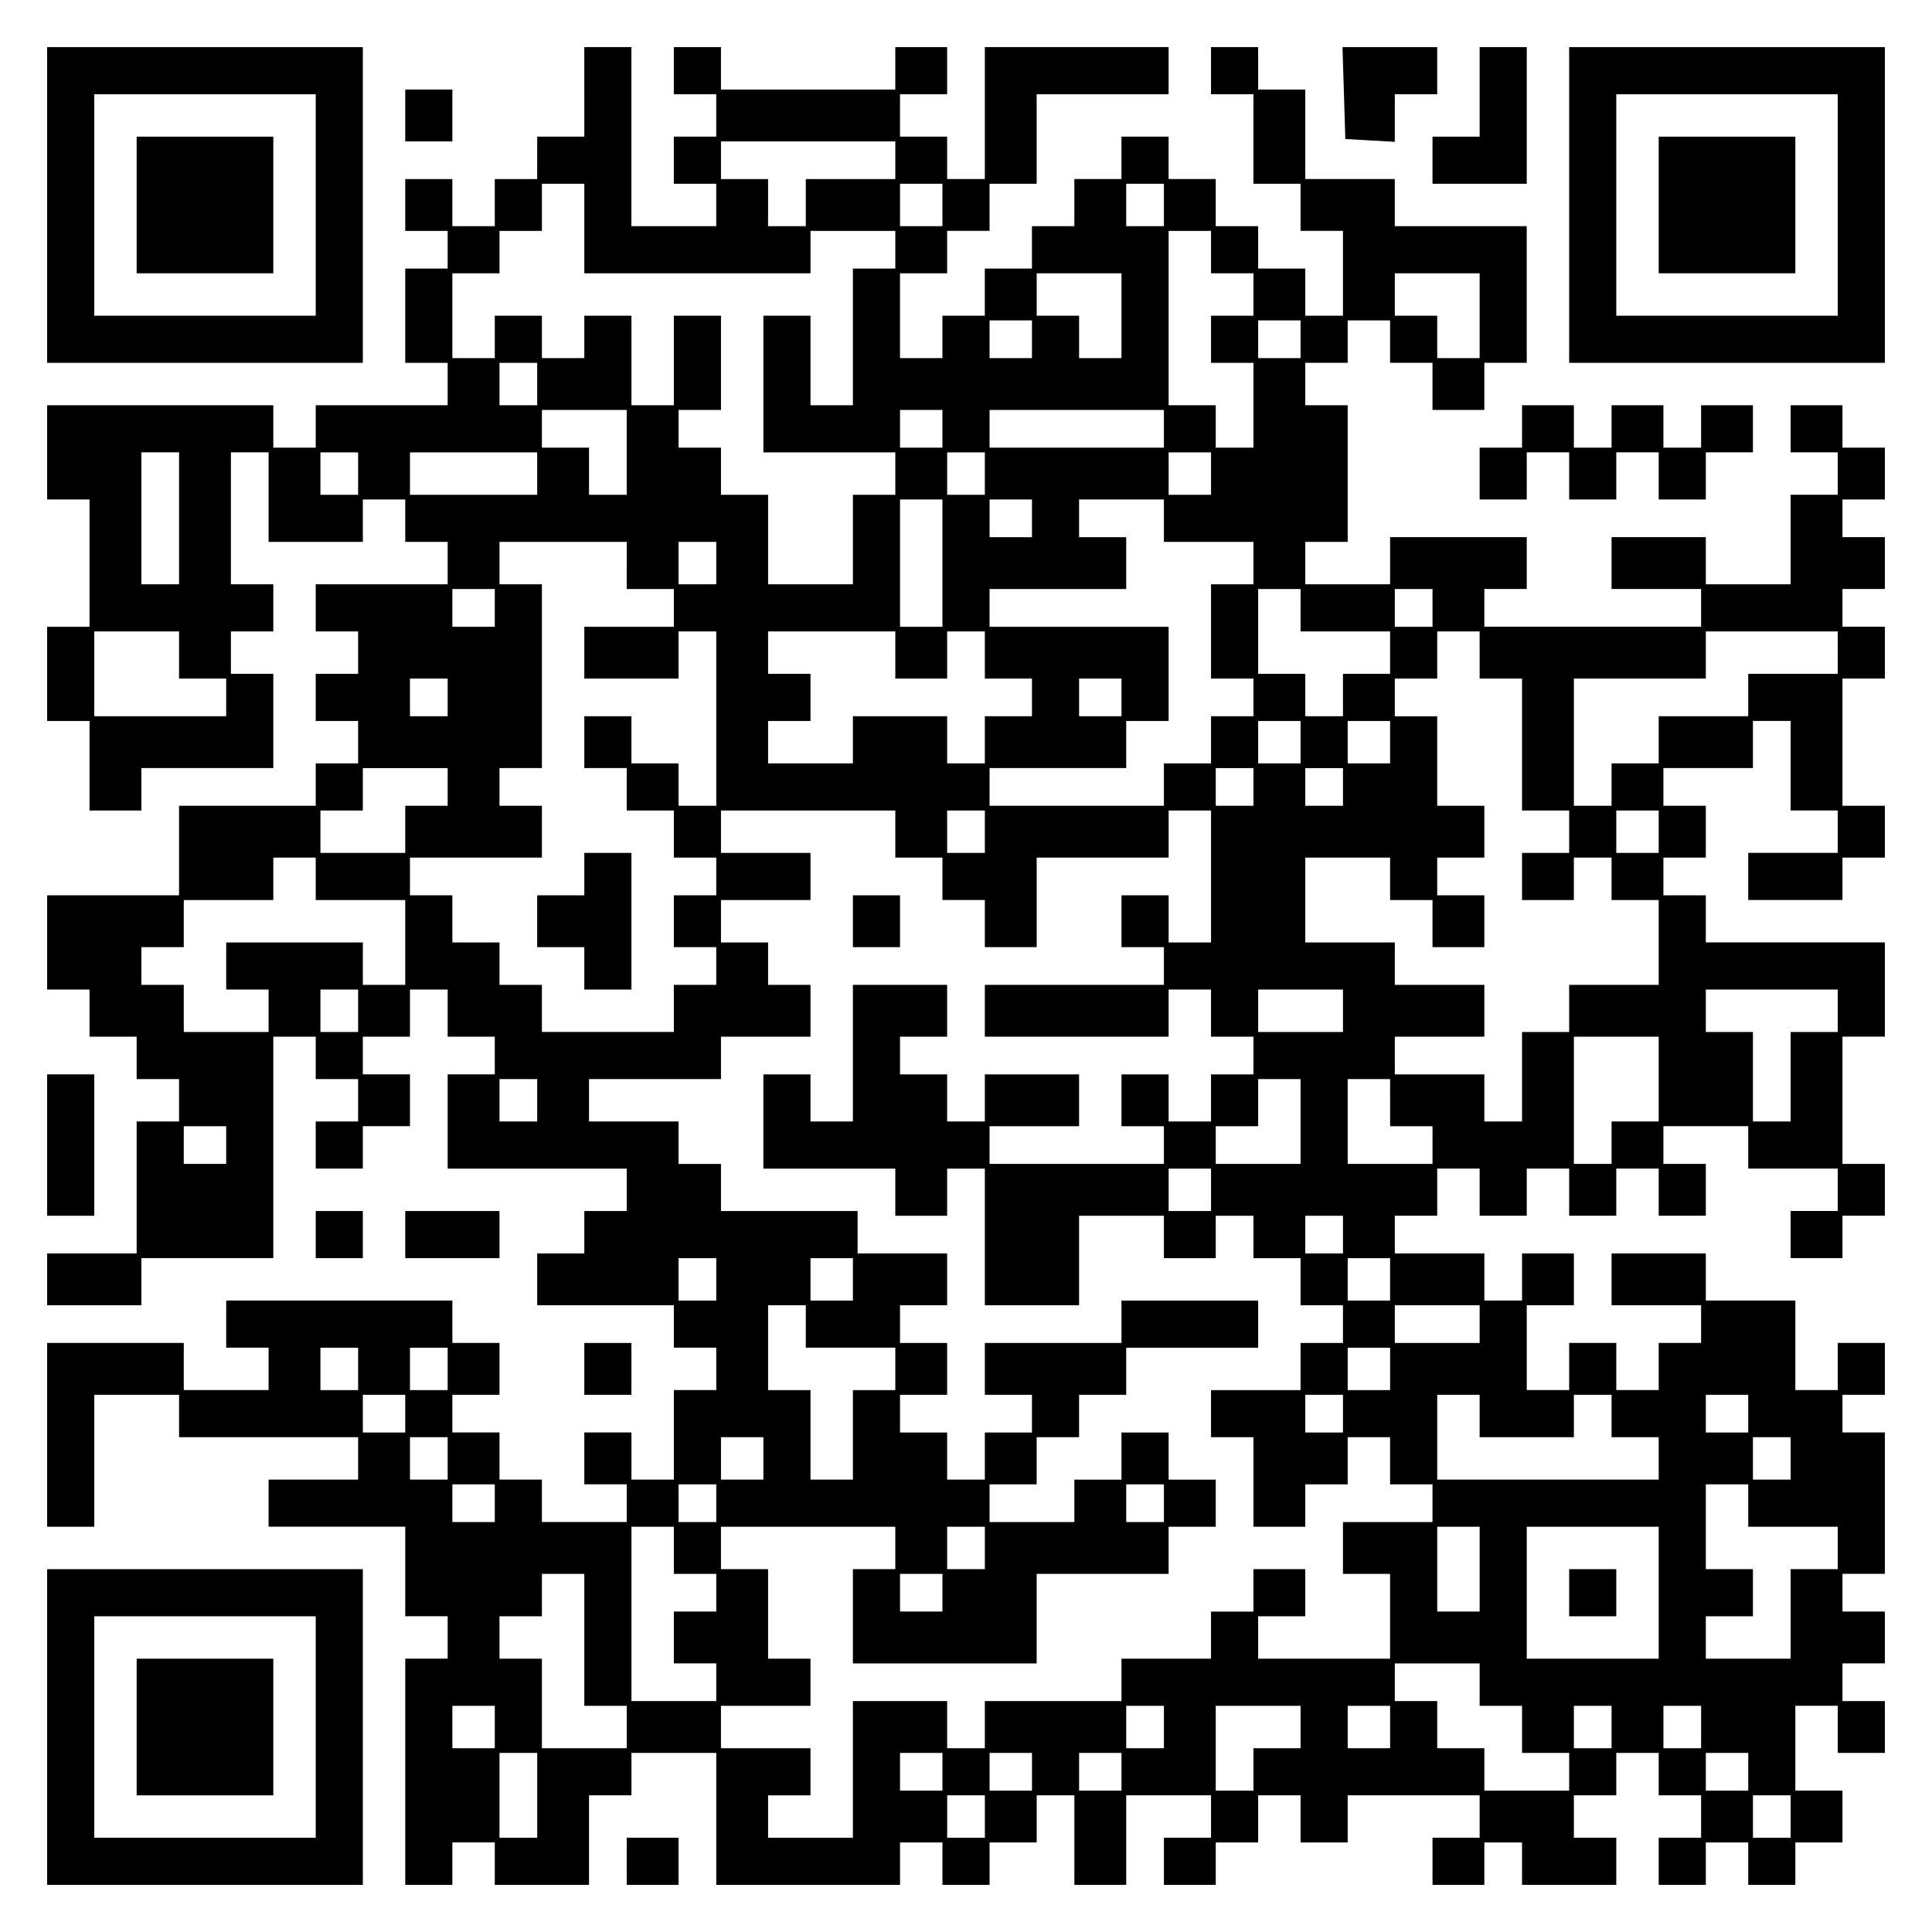 <?xml version="1.0" encoding="UTF-8" standalone="yes"?>
<svg version="1.0" xmlns="http://www.w3.org/2000/svg" width="100mm" height="100mm" viewBox="0 0 410 410" preserveAspectRatio="xMidYMid meet">
  <g transform="translate(0,410) scale(0.1,-0.1)" fill="#000000" stroke="none">
    <path d="M100 3665 l0 -335 335 0 335 0 0 335 0 335 -335 0 -335 0 0 -335z
m570 0 l0 -235 -235 0 -235 0 0 235 0 235 235 0 235 0 0 -235z"/>
    <path d="M290 3665 l0 -145 145 0 145 0 0 145 0 145 -145 0 -145 0 0 -145z"/>
    <path d="M1240 3905 l0 -95 -50 0 -50 0 0 -45 0 -45 -45 0 -45 0 0 -50 0 -50
-45 0 -45 0 0 50 0 50 -50 0 -50 0 0 -55 0 -55 45 0 45 0 0 -40 0 -40 -45 0
-45 0 0 -100 0 -100 45 0 45 0 0 -45 0 -45 -140 0 -140 0 0 -45 0 -45 -45 0
-45 0 0 45 0 45 -240 0 -240 0 0 -100 0 -100 45 0 45 0 0 -135 0 -135 -45 0
-45 0 0 -100 0 -100 45 0 45 0 0 -95 0 -95 55 0 55 0 0 45 0 45 140 0 140 0 0
100 0 100 -45 0 -45 0 0 45 0 45 45 0 45 0 0 50 0 50 -45 0 -45 0 0 140 0 140
40 0 40 0 0 -95 0 -95 100 0 100 0 0 45 0 45 45 0 45 0 0 -45 0 -45 45 0 45 0
0 -45 0 -45 -140 0 -140 0 0 -50 0 -50 45 0 45 0 0 -45 0 -45 -45 0 -45 0 0
-50 0 -50 45 0 45 0 0 -45 0 -45 -45 0 -45 0 0 -45 0 -45 -145 0 -145 0 0 -95
0 -95 -140 0 -140 0 0 -100 0 -100 45 0 45 0 0 -50 0 -50 50 0 50 0 0 -45 0
-45 45 0 45 0 0 -45 0 -45 -45 0 -45 0 0 -140 0 -140 -95 0 -95 0 0 -55 0 -55
100 0 100 0 0 50 0 50 140 0 140 0 0 235 0 235 45 0 45 0 0 -45 0 -45 45 0 45
0 0 -45 0 -45 -45 0 -45 0 0 -50 0 -50 50 0 50 0 0 45 0 45 50 0 50 0 0 55 0
55 -50 0 -50 0 0 40 0 40 50 0 50 0 0 50 0 50 40 0 40 0 0 -50 0 -50 50 0 50
0 0 -40 0 -40 -50 0 -50 0 0 -100 0 -100 190 0 190 0 0 -45 0 -45 -45 0 -45 0
0 -45 0 -45 -50 0 -50 0 0 -55 0 -55 145 0 145 0 0 -45 0 -45 45 0 45 0 0 -45
0 -45 -45 0 -45 0 0 -95 0 -95 -45 0 -45 0 0 50 0 50 -50 0 -50 0 0 -55 0 -55
45 0 45 0 0 -40 0 -40 -90 0 -90 0 0 45 0 45 -45 0 -45 0 0 50 0 50 -50 0 -50
0 0 40 0 40 50 0 50 0 0 55 0 55 -50 0 -50 0 0 45 0 45 -240 0 -240 0 0 -50 0
-50 45 0 45 0 0 -45 0 -45 -90 0 -90 0 0 50 0 50 -145 0 -145 0 0 -195 0 -195
50 0 50 0 0 140 0 140 90 0 90 0 0 -45 0 -45 190 0 190 0 0 -45 0 -45 -95 0
-95 0 0 -50 0 -50 145 0 145 0 0 -95 0 -95 45 0 45 0 0 -45 0 -45 -45 0 -45 0
0 -240 0 -240 50 0 50 0 0 45 0 45 45 0 45 0 0 -45 0 -45 100 0 100 0 0 95 0
95 45 0 45 0 0 45 0 45 90 0 90 0 0 -140 0 -140 195 0 195 0 0 45 0 45 45 0
45 0 0 -45 0 -45 50 0 50 0 0 45 0 45 50 0 50 0 0 50 0 50 40 0 40 0 0 -95 0
-95 55 0 55 0 0 95 0 95 90 0 90 0 0 -45 0 -45 -50 0 -50 0 0 -50 0 -50 55 0
55 0 0 45 0 45 45 0 45 0 0 50 0 50 45 0 45 0 0 -50 0 -50 50 0 50 0 0 50 0
50 140 0 140 0 0 -45 0 -45 -50 0 -50 0 0 -50 0 -50 55 0 55 0 0 45 0 45 40 0
40 0 0 -45 0 -45 100 0 100 0 0 50 0 50 -45 0 -45 0 0 45 0 45 45 0 45 0 0 45
0 45 45 0 45 0 0 -45 0 -45 45 0 45 0 0 -45 0 -45 -45 0 -45 0 0 -50 0 -50 50
0 50 0 0 45 0 45 45 0 45 0 0 -45 0 -45 50 0 50 0 0 45 0 45 50 0 50 0 0 55 0
55 -50 0 -50 0 0 90 0 90 45 0 45 0 0 -50 0 -50 50 0 50 0 0 55 0 55 -45 0
-45 0 0 40 0 40 45 0 45 0 0 55 0 55 -45 0 -45 0 0 40 0 40 45 0 45 0 0 150 0
150 -45 0 -45 0 0 40 0 40 45 0 45 0 0 55 0 55 -50 0 -50 0 0 -50 0 -50 -45 0
-45 0 0 95 0 95 -95 0 -95 0 0 50 0 50 -100 0 -100 0 0 -55 0 -55 95 0 95 0 0
-40 0 -40 -45 0 -45 0 0 -50 0 -50 -45 0 -45 0 0 50 0 50 -50 0 -50 0 0 -50 0
-50 -45 0 -45 0 0 90 0 90 50 0 50 0 0 55 0 55 -55 0 -55 0 0 -50 0 -50 -40 0
-40 0 0 50 0 50 -95 0 -95 0 0 40 0 40 45 0 45 0 0 50 0 50 45 0 45 0 0 -50 0
-50 50 0 50 0 0 50 0 50 45 0 45 0 0 -50 0 -50 50 0 50 0 0 50 0 50 45 0 45 0
0 -50 0 -50 50 0 50 0 0 55 0 55 -45 0 -45 0 0 40 0 40 90 0 90 0 0 -45 0 -45
95 0 95 0 0 -45 0 -45 -50 0 -50 0 0 -50 0 -50 55 0 55 0 0 45 0 45 45 0 45 0
0 55 0 55 -45 0 -45 0 0 135 0 135 45 0 45 0 0 100 0 100 -190 0 -190 0 0 50
0 50 -45 0 -45 0 0 40 0 40 45 0 45 0 0 55 0 55 -45 0 -45 0 0 40 0 40 95 0
95 0 0 50 0 50 40 0 40 0 0 -95 0 -95 50 0 50 0 0 -45 0 -45 -95 0 -95 0 0
-50 0 -50 100 0 100 0 0 45 0 45 45 0 45 0 0 55 0 55 -45 0 -45 0 0 135 0 135
45 0 45 0 0 55 0 55 -45 0 -45 0 0 40 0 40 45 0 45 0 0 55 0 55 -45 0 -45 0 0
40 0 40 45 0 45 0 0 55 0 55 -45 0 -45 0 0 45 0 45 -55 0 -55 0 0 -50 0 -50
50 0 50 0 0 -45 0 -45 -50 0 -50 0 0 -95 0 -95 -90 0 -90 0 0 50 0 50 -100 0
-100 0 0 -55 0 -55 95 0 95 0 0 -40 0 -40 -230 0 -230 0 0 40 0 40 45 0 45 0
0 55 0 55 -145 0 -145 0 0 -50 0 -50 -90 0 -90 0 0 45 0 45 45 0 45 0 0 145 0
145 -45 0 -45 0 0 45 0 45 45 0 45 0 0 45 0 45 45 0 45 0 0 -45 0 -45 45 0 45
0 0 -50 0 -50 55 0 55 0 0 50 0 50 45 0 45 0 0 145 0 145 -140 0 -140 0 0 50
0 50 -95 0 -95 0 0 95 0 95 -50 0 -50 0 0 45 0 45 -50 0 -50 0 0 -50 0 -50 45
0 45 0 0 -95 0 -95 50 0 50 0 0 -50 0 -50 45 0 45 0 0 -90 0 -90 -40 0 -40 0
0 50 0 50 -50 0 -50 0 0 45 0 45 -45 0 -45 0 0 50 0 50 -50 0 -50 0 0 45 0 45
-50 0 -50 0 0 -45 0 -45 -50 0 -50 0 0 -50 0 -50 -45 0 -45 0 0 -45 0 -45 -50
0 -50 0 0 -50 0 -50 -45 0 -45 0 0 -45 0 -45 -45 0 -45 0 0 90 0 90 50 0 50 0
0 45 0 45 45 0 45 0 0 50 0 50 50 0 50 0 0 95 0 95 140 0 140 0 0 50 0 50
-195 0 -195 0 0 -140 0 -140 -40 0 -40 0 0 45 0 45 -50 0 -50 0 0 45 0 45 50
0 50 0 0 50 0 50 -55 0 -55 0 0 -45 0 -45 -185 0 -185 0 0 45 0 45 -50 0 -50
0 0 -50 0 -50 45 0 45 0 0 -45 0 -45 -45 0 -45 0 0 -50 0 -50 45 0 45 0 0 -45
0 -45 -90 0 -90 0 0 190 0 190 -50 0 -50 0 0 -95z m660 -145 l0 -40 -95 0 -95
0 0 -50 0 -50 -40 0 -40 0 0 50 0 50 -50 0 -50 0 0 40 0 40 185 0 185 0 0 -40z
m-660 -145 l0 -95 240 0 240 0 0 45 0 45 90 0 90 0 0 -40 0 -40 -45 0 -45 0 0
-145 0 -145 -45 0 -45 0 0 95 0 95 -50 0 -50 0 0 -145 0 -145 140 0 140 0 0
-45 0 -45 -45 0 -45 0 0 -95 0 -95 -90 0 -90 0 0 95 0 95 -50 0 -50 0 0 50 0
50 -45 0 -45 0 0 40 0 40 45 0 45 0 0 100 0 100 -50 0 -50 0 0 -95 0 -95 -45
0 -45 0 0 95 0 95 -50 0 -50 0 0 -45 0 -45 -45 0 -45 0 0 45 0 45 -50 0 -50 0
0 -45 0 -45 -45 0 -45 0 0 90 0 90 50 0 50 0 0 45 0 45 45 0 45 0 0 50 0 50
45 0 45 0 0 -95z m760 50 l0 -45 -45 0 -45 0 0 45 0 45 45 0 45 0 0 -45z m470
0 l0 -45 -40 0 -40 0 0 45 0 45 40 0 40 0 0 -45z m100 -100 l0 -45 45 0 45 0
0 -45 0 -45 -45 0 -45 0 0 -50 0 -50 45 0 45 0 0 -90 0 -90 -40 0 -40 0 0 45
0 45 -50 0 -50 0 0 185 0 185 45 0 45 0 0 -45z m-190 -135 l0 -90 -45 0 -45 0
0 45 0 45 -45 0 -45 0 0 45 0 45 90 0 90 0 0 -90z m760 0 l0 -90 -45 0 -45 0
0 45 0 45 -45 0 -45 0 0 45 0 45 90 0 90 0 0 -90z m-950 -50 l0 -40 -45 0 -45
0 0 40 0 40 45 0 45 0 0 -40z m570 0 l0 -40 -45 0 -45 0 0 40 0 40 45 0 45 0
0 -40z m-1620 -95 l0 -45 -40 0 -40 0 0 45 0 45 40 0 40 0 0 -45z m190 -145
l0 -90 -40 0 -40 0 0 50 0 50 -50 0 -50 0 0 40 0 40 90 0 90 0 0 -90z m670 50
l0 -40 -45 0 -45 0 0 40 0 40 45 0 45 0 0 -40z m470 0 l0 -40 -185 0 -185 0 0
40 0 40 185 0 185 0 0 -40z m-2090 -190 l0 -140 -40 0 -40 0 0 140 0 140 40 0
40 0 0 -140z m380 95 l0 -45 -40 0 -40 0 0 45 0 45 40 0 40 0 0 -45z m380 0
l0 -45 -135 0 -135 0 0 45 0 45 135 0 135 0 0 -45z m950 0 l0 -45 -40 0 -40 0
0 45 0 45 40 0 40 0 0 -45z m480 0 l0 -45 -45 0 -45 0 0 45 0 45 45 0 45 0 0
-45z m-570 -190 l0 -135 -45 0 -45 0 0 135 0 135 45 0 45 0 0 -135z m190 95
l0 -40 -45 0 -45 0 0 40 0 40 45 0 45 0 0 -40z m280 -5 l0 -45 95 0 95 0 0
-45 0 -45 -45 0 -45 0 0 -100 0 -100 45 0 45 0 0 -40 0 -40 -45 0 -45 0 0 -50
0 -50 -50 0 -50 0 0 -45 0 -45 -185 0 -185 0 0 40 0 40 145 0 145 0 0 50 0 50
45 0 45 0 0 100 0 100 -190 0 -190 0 0 40 0 40 145 0 145 0 0 55 0 55 -50 0
-50 0 0 40 0 40 90 0 90 0 0 -45z m-1140 -95 l0 -50 50 0 50 0 0 -40 0 -40
-95 0 -95 0 0 -55 0 -55 100 0 100 0 0 50 0 50 40 0 40 0 0 -185 0 -185 -40 0
-40 0 0 45 0 45 -50 0 -50 0 0 50 0 50 -50 0 -50 0 0 -55 0 -55 45 0 45 0 0
-45 0 -45 50 0 50 0 0 -50 0 -50 45 0 45 0 0 -40 0 -40 -45 0 -45 0 0 -55 0
-55 45 0 45 0 0 -40 0 -40 -45 0 -45 0 0 -50 0 -50 -140 0 -140 0 0 50 0 50
-45 0 -45 0 0 45 0 45 -50 0 -50 0 0 50 0 50 -45 0 -45 0 0 40 0 40 140 0 140
0 0 55 0 55 -45 0 -45 0 0 40 0 40 45 0 45 0 0 195 0 195 -45 0 -45 0 0 45 0
45 135 0 135 0 0 -50z m190 5 l0 -45 -40 0 -40 0 0 45 0 45 40 0 40 0 0 -45z
m-470 -95 l0 -40 -45 0 -45 0 0 40 0 40 45 0 45 0 0 -40z m1710 -5 l0 -45 95
0 95 0 0 -45 0 -45 -50 0 -50 0 0 -45 0 -45 -40 0 -40 0 0 45 0 45 -50 0 -50
0 0 90 0 90 45 0 45 0 0 -45z m280 5 l0 -40 -40 0 -40 0 0 40 0 40 40 0 40 0
0 -40z m-2660 -100 l0 -50 50 0 50 0 0 -40 0 -40 -140 0 -140 0 0 90 0 90 90
0 90 0 0 -50z m1520 0 l0 -50 55 0 55 0 0 50 0 50 40 0 40 0 0 -50 0 -50 50 0
50 0 0 -40 0 -40 -50 0 -50 0 0 -50 0 -50 -40 0 -40 0 0 50 0 50 -100 0 -100
0 0 -50 0 -50 -90 0 -90 0 0 45 0 45 45 0 45 0 0 50 0 50 -45 0 -45 0 0 45 0
45 135 0 135 0 0 -50z m1240 0 l0 -50 45 0 45 0 0 -140 0 -140 50 0 50 0 0
-45 0 -45 -50 0 -50 0 0 -50 0 -50 55 0 55 0 0 45 0 45 40 0 40 0 0 -45 0 -45
50 0 50 0 0 -90 0 -90 -95 0 -95 0 0 -50 0 -50 -50 0 -50 0 0 -95 0 -95 -40 0
-40 0 0 50 0 50 -95 0 -95 0 0 40 0 40 95 0 95 0 0 55 0 55 -95 0 -95 0 0 45
0 45 -95 0 -95 0 0 90 0 90 90 0 90 0 0 -45 0 -45 45 0 45 0 0 -50 0 -50 55 0
55 0 0 55 0 55 -50 0 -50 0 0 40 0 40 50 0 50 0 0 55 0 55 -50 0 -50 0 0 95 0
95 -45 0 -45 0 0 40 0 40 45 0 45 0 0 50 0 50 45 0 45 0 0 -50z m760 5 l0 -45
-95 0 -95 0 0 -45 0 -45 -95 0 -95 0 0 -50 0 -50 -50 0 -50 0 0 -45 0 -45 -40
0 -40 0 0 135 0 135 140 0 140 0 0 50 0 50 140 0 140 0 0 -45z m-2950 -95 l0
-40 -40 0 -40 0 0 40 0 40 40 0 40 0 0 -40z m1430 0 l0 -40 -45 0 -45 0 0 40
0 40 45 0 45 0 0 -40z m380 -95 l0 -45 -45 0 -45 0 0 45 0 45 45 0 45 0 0 -45z
m190 0 l0 -45 -45 0 -45 0 0 45 0 45 45 0 45 0 0 -45z m-2000 -95 l0 -40 -45
0 -45 0 0 -50 0 -50 -90 0 -90 0 0 45 0 45 45 0 45 0 0 45 0 45 90 0 90 0 0
-40z m1710 0 l0 -40 -40 0 -40 0 0 40 0 40 40 0 40 0 0 -40z m190 0 l0 -40
-40 0 -40 0 0 40 0 40 40 0 40 0 0 -40z m-950 -100 l0 -50 50 0 50 0 0 -45 0
-45 45 0 45 0 0 -50 0 -50 55 0 55 0 0 95 0 95 140 0 140 0 0 50 0 50 45 0 45
0 0 -140 0 -140 -45 0 -45 0 0 50 0 50 -50 0 -50 0 0 -55 0 -55 45 0 45 0 0
-40 0 -40 -190 0 -190 0 0 -55 0 -55 195 0 195 0 0 50 0 50 45 0 45 0 0 -50 0
-50 45 0 45 0 0 -40 0 -40 -45 0 -45 0 0 -50 0 -50 -45 0 -45 0 0 50 0 50 -50
0 -50 0 0 -55 0 -55 45 0 45 0 0 -40 0 -40 -185 0 -185 0 0 40 0 40 95 0 95 0
0 55 0 55 -100 0 -100 0 0 -50 0 -50 -40 0 -40 0 0 50 0 50 -50 0 -50 0 0 40
0 40 50 0 50 0 0 55 0 55 -100 0 -100 0 0 -145 0 -145 -45 0 -45 0 0 50 0 50
-50 0 -50 0 0 -100 0 -100 140 0 140 0 0 -50 0 -50 55 0 55 0 0 50 0 50 40 0
40 0 0 -145 0 -145 100 0 100 0 0 95 0 95 90 0 90 0 0 -45 0 -45 55 0 55 0 0
45 0 45 40 0 40 0 0 -45 0 -45 50 0 50 0 0 -50 0 -50 45 0 45 0 0 -40 0 -40
-45 0 -45 0 0 -50 0 -50 -95 0 -95 0 0 -50 0 -50 45 0 45 0 0 -95 0 -95 55 0
55 0 0 45 0 45 45 0 45 0 0 50 0 50 45 0 45 0 0 -50 0 -50 45 0 45 0 0 -40 0
-40 -95 0 -95 0 0 -55 0 -55 50 0 50 0 0 -90 0 -90 -140 0 -140 0 0 45 0 45
50 0 50 0 0 50 0 50 -55 0 -55 0 0 -45 0 -45 -45 0 -45 0 0 -50 0 -50 -95 0
-95 0 0 -45 0 -45 -145 0 -145 0 0 -50 0 -50 -40 0 -40 0 0 50 0 50 -100 0
-100 0 0 -145 0 -145 -90 0 -90 0 0 45 0 45 45 0 45 0 0 50 0 50 -95 0 -95 0
0 45 0 45 95 0 95 0 0 50 0 50 -45 0 -45 0 0 95 0 95 -50 0 -50 0 0 45 0 45
185 0 185 0 0 -45 0 -45 -45 0 -45 0 0 -100 0 -100 195 0 195 0 0 95 0 95 140
0 140 0 0 50 0 50 50 0 50 0 0 50 0 50 -50 0 -50 0 0 50 0 50 -50 0 -50 0 0
-50 0 -50 -50 0 -50 0 0 -45 0 -45 -90 0 -90 0 0 40 0 40 50 0 50 0 0 50 0 50
45 0 45 0 0 45 0 45 50 0 50 0 0 50 0 50 140 0 140 0 0 50 0 50 -145 0 -145 0
0 -45 0 -45 -145 0 -145 0 0 -55 0 -55 50 0 50 0 0 -40 0 -40 -50 0 -50 0 0
-50 0 -50 -40 0 -40 0 0 50 0 50 -50 0 -50 0 0 40 0 40 50 0 50 0 0 55 0 55
-50 0 -50 0 0 40 0 40 50 0 50 0 0 55 0 55 -95 0 -95 0 0 45 0 45 -145 0 -145
0 0 50 0 50 -45 0 -45 0 0 45 0 45 -95 0 -95 0 0 45 0 45 140 0 140 0 0 45 0
45 95 0 95 0 0 55 0 55 -45 0 -45 0 0 45 0 45 -50 0 -50 0 0 45 0 45 95 0 95
0 0 50 0 50 -95 0 -95 0 0 45 0 45 185 0 185 0 0 -50z m190 5 l0 -45 -40 0
-40 0 0 45 0 45 40 0 40 0 0 -45z m1430 0 l0 -45 -45 0 -45 0 0 45 0 45 45 0
45 0 0 -45z m-2850 -100 l0 -45 95 0 95 0 0 -90 0 -90 -45 0 -45 0 0 45 0 45
-145 0 -145 0 0 -50 0 -50 45 0 45 0 0 -45 0 -45 -90 0 -90 0 0 50 0 50 -45 0
-45 0 0 40 0 40 45 0 45 0 0 50 0 50 95 0 95 0 0 45 0 45 45 0 45 0 0 -45z
m90 -280 l0 -45 -40 0 -40 0 0 45 0 45 40 0 40 0 0 -45z m2090 0 l0 -45 -90 0
-90 0 0 45 0 45 90 0 90 0 0 -45z m1050 0 l0 -45 -50 0 -50 0 0 -95 0 -95 -40
0 -40 0 0 95 0 95 -50 0 -50 0 0 45 0 45 140 0 140 0 0 -45z m-380 -145 l0
-90 -50 0 -50 0 0 -45 0 -45 -40 0 -40 0 0 135 0 135 90 0 90 0 0 -90z m-2380
-45 l0 -45 -40 0 -40 0 0 45 0 45 40 0 40 0 0 -45z m1620 -45 l0 -90 -90 0
-90 0 0 40 0 40 45 0 45 0 0 50 0 50 45 0 45 0 0 -90z m190 40 l0 -50 45 0 45
0 0 -40 0 -40 -90 0 -90 0 0 90 0 90 45 0 45 0 0 -50z m-2470 -90 l0 -40 -45
0 -45 0 0 40 0 40 45 0 45 0 0 -40z m2090 -95 l0 -45 -45 0 -45 0 0 45 0 45
45 0 45 0 0 -45z m280 -95 l0 -40 -40 0 -40 0 0 40 0 40 40 0 40 0 0 -40z
m-1330 -95 l0 -45 -40 0 -40 0 0 45 0 45 40 0 40 0 0 -45z m290 0 l0 -45 -45
0 -45 0 0 45 0 45 45 0 45 0 0 -45z m1140 0 l0 -45 -45 0 -45 0 0 45 0 45 45
0 45 0 0 -45z m-1240 -100 l0 -45 95 0 95 0 0 -45 0 -45 -45 0 -45 0 0 -95 0
-95 -45 0 -45 0 0 95 0 95 -45 0 -45 0 0 90 0 90 40 0 40 0 0 -45z m1430 5 l0
-40 -90 0 -90 0 0 40 0 40 90 0 90 0 0 -40z m-2380 -95 l0 -45 -40 0 -40 0 0
45 0 45 40 0 40 0 0 -45z m190 0 l0 -45 -40 0 -40 0 0 45 0 45 40 0 40 0 0
-45z m2000 0 l0 -45 -45 0 -45 0 0 45 0 45 45 0 45 0 0 -45z m-2090 -95 l0
-40 -45 0 -45 0 0 40 0 40 45 0 45 0 0 -40z m1990 0 l0 -40 -40 0 -40 0 0 40
0 40 40 0 40 0 0 -40z m290 -5 l0 -45 100 0 100 0 0 45 0 45 40 0 40 0 0 -45
0 -45 50 0 50 0 0 -45 0 -45 -235 0 -235 0 0 90 0 90 45 0 45 0 0 -45z m570 5
l0 -40 -45 0 -45 0 0 40 0 40 45 0 45 0 0 -40z m-2760 -95 l0 -45 -40 0 -40 0
0 45 0 45 40 0 40 0 0 -45z m670 0 l0 -45 -45 0 -45 0 0 45 0 45 45 0 45 0 0
-45z m2180 0 l0 -45 -40 0 -40 0 0 45 0 45 40 0 40 0 0 -45z m-2750 -95 l0
-40 -45 0 -45 0 0 40 0 40 45 0 45 0 0 -40z m470 0 l0 -40 -40 0 -40 0 0 40 0
40 40 0 40 0 0 -40z m950 0 l0 -40 -40 0 -40 0 0 40 0 40 40 0 40 0 0 -40z
m1240 -5 l0 -45 95 0 95 0 0 -45 0 -45 -50 0 -50 0 0 -95 0 -95 -90 0 -90 0 0
45 0 45 50 0 50 0 0 50 0 50 -50 0 -50 0 0 90 0 90 45 0 45 0 0 -45z m-2280
-95 l0 -50 45 0 45 0 0 -40 0 -40 -45 0 -45 0 0 -55 0 -55 45 0 45 0 0 -40 0
-40 -90 0 -90 0 0 185 0 185 45 0 45 0 0 -50z m660 5 l0 -45 -40 0 -40 0 0 45
0 45 40 0 40 0 0 -45z m1050 -45 l0 -90 -45 0 -45 0 0 90 0 90 45 0 45 0 0
-90z m380 -50 l0 -140 -140 0 -140 0 0 140 0 140 140 0 140 0 0 -140z m-2280
-100 l0 -140 45 0 45 0 0 -45 0 -45 -90 0 -90 0 0 95 0 95 -45 0 -45 0 0 45 0
45 45 0 45 0 0 45 0 45 45 0 45 0 0 -140z m760 100 l0 -40 -45 0 -45 0 0 40 0
40 45 0 45 0 0 -40z m1140 -195 l0 -45 45 0 45 0 0 -50 0 -50 50 0 50 0 0 -40
0 -40 -90 0 -90 0 0 45 0 45 -50 0 -50 0 0 50 0 50 -45 0 -45 0 0 40 0 40 90
0 90 0 0 -45z m-2090 -90 l0 -45 -45 0 -45 0 0 45 0 45 45 0 45 0 0 -45z
m1420 0 l0 -45 -40 0 -40 0 0 45 0 45 40 0 40 0 0 -45z m290 0 l0 -45 -50 0
-50 0 0 -45 0 -45 -40 0 -40 0 0 90 0 90 90 0 90 0 0 -45z m190 0 l0 -45 -45
0 -45 0 0 45 0 45 45 0 45 0 0 -45z m470 0 l0 -45 -40 0 -40 0 0 45 0 45 40 0
40 0 0 -45z m190 0 l0 -45 -40 0 -40 0 0 45 0 45 40 0 40 0 0 -45z m-2470
-145 l0 -90 -40 0 -40 0 0 90 0 90 40 0 40 0 0 -90z m860 50 l0 -40 -45 0 -45
0 0 40 0 40 45 0 45 0 0 -40z m190 0 l0 -40 -45 0 -45 0 0 40 0 40 45 0 45 0
0 -40z m190 0 l0 -40 -45 0 -45 0 0 40 0 40 45 0 45 0 0 -40z m1330 0 l0 -40
-45 0 -45 0 0 40 0 40 45 0 45 0 0 -40z m-1620 -95 l0 -45 -40 0 -40 0 0 45 0
45 40 0 40 0 0 -45z m1710 0 l0 -45 -40 0 -40 0 0 45 0 45 40 0 40 0 0 -45z"/>
    <path d="M1240 2245 l0 -45 -50 0 -50 0 0 -55 0 -55 50 0 50 0 0 -45 0 -45 50
0 50 0 0 145 0 145 -50 0 -50 0 0 -45z"/>
    <path d="M1810 2145 l0 -55 50 0 50 0 0 55 0 55 -50 0 -50 0 0 -55z"/>
    <path d="M3330 720 l0 -50 50 0 50 0 0 50 0 50 -50 0 -50 0 0 -50z"/>
    <path d="M2852 3903 l3 -98 53 -3 52 -3 0 50 0 51 45 0 45 0 0 50 0 50 -100 0
-101 0 3 -97z"/>
    <path d="M3140 3905 l0 -95 -50 0 -50 0 0 -50 0 -50 100 0 100 0 0 145 0 145
-50 0 -50 0 0 -95z"/>
    <path d="M3330 3665 l0 -335 335 0 335 0 0 335 0 335 -335 0 -335 0 0 -335z
m570 0 l0 -235 -235 0 -235 0 0 235 0 235 235 0 235 0 0 -235z"/>
    <path d="M3520 3665 l0 -145 145 0 145 0 0 145 0 145 -145 0 -145 0 0 -145z"/>
    <path d="M860 3855 l0 -55 50 0 50 0 0 55 0 55 -50 0 -50 0 0 -55z"/>
    <path d="M3230 3195 l0 -45 -45 0 -45 0 0 -55 0 -55 50 0 50 0 0 50 0 50 45 0
45 0 0 -50 0 -50 50 0 50 0 0 50 0 50 45 0 45 0 0 -50 0 -50 50 0 50 0 0 50 0
50 50 0 50 0 0 50 0 50 -55 0 -55 0 0 -45 0 -45 -40 0 -40 0 0 45 0 45 -55 0
-55 0 0 -45 0 -45 -40 0 -40 0 0 45 0 45 -55 0 -55 0 0 -45z"/>
    <path d="M100 1670 l0 -150 50 0 50 0 0 150 0 150 -50 0 -50 0 0 -150z"/>
    <path d="M670 1480 l0 -50 50 0 50 0 0 50 0 50 -50 0 -50 0 0 -50z"/>
    <path d="M860 1480 l0 -50 100 0 100 0 0 50 0 50 -100 0 -100 0 0 -50z"/>
    <path d="M1240 1195 l0 -55 50 0 50 0 0 55 0 55 -50 0 -50 0 0 -55z"/>
    <path d="M100 435 l0 -335 335 0 335 0 0 335 0 335 -335 0 -335 0 0 -335z
m570 0 l0 -235 -235 0 -235 0 0 235 0 235 235 0 235 0 0 -235z"/>
    <path d="M290 435 l0 -145 145 0 145 0 0 145 0 145 -145 0 -145 0 0 -145z"/>
    <path d="M1330 150 l0 -50 55 0 55 0 0 50 0 50 -55 0 -55 0 0 -50z"/>
  </g>
</svg>
